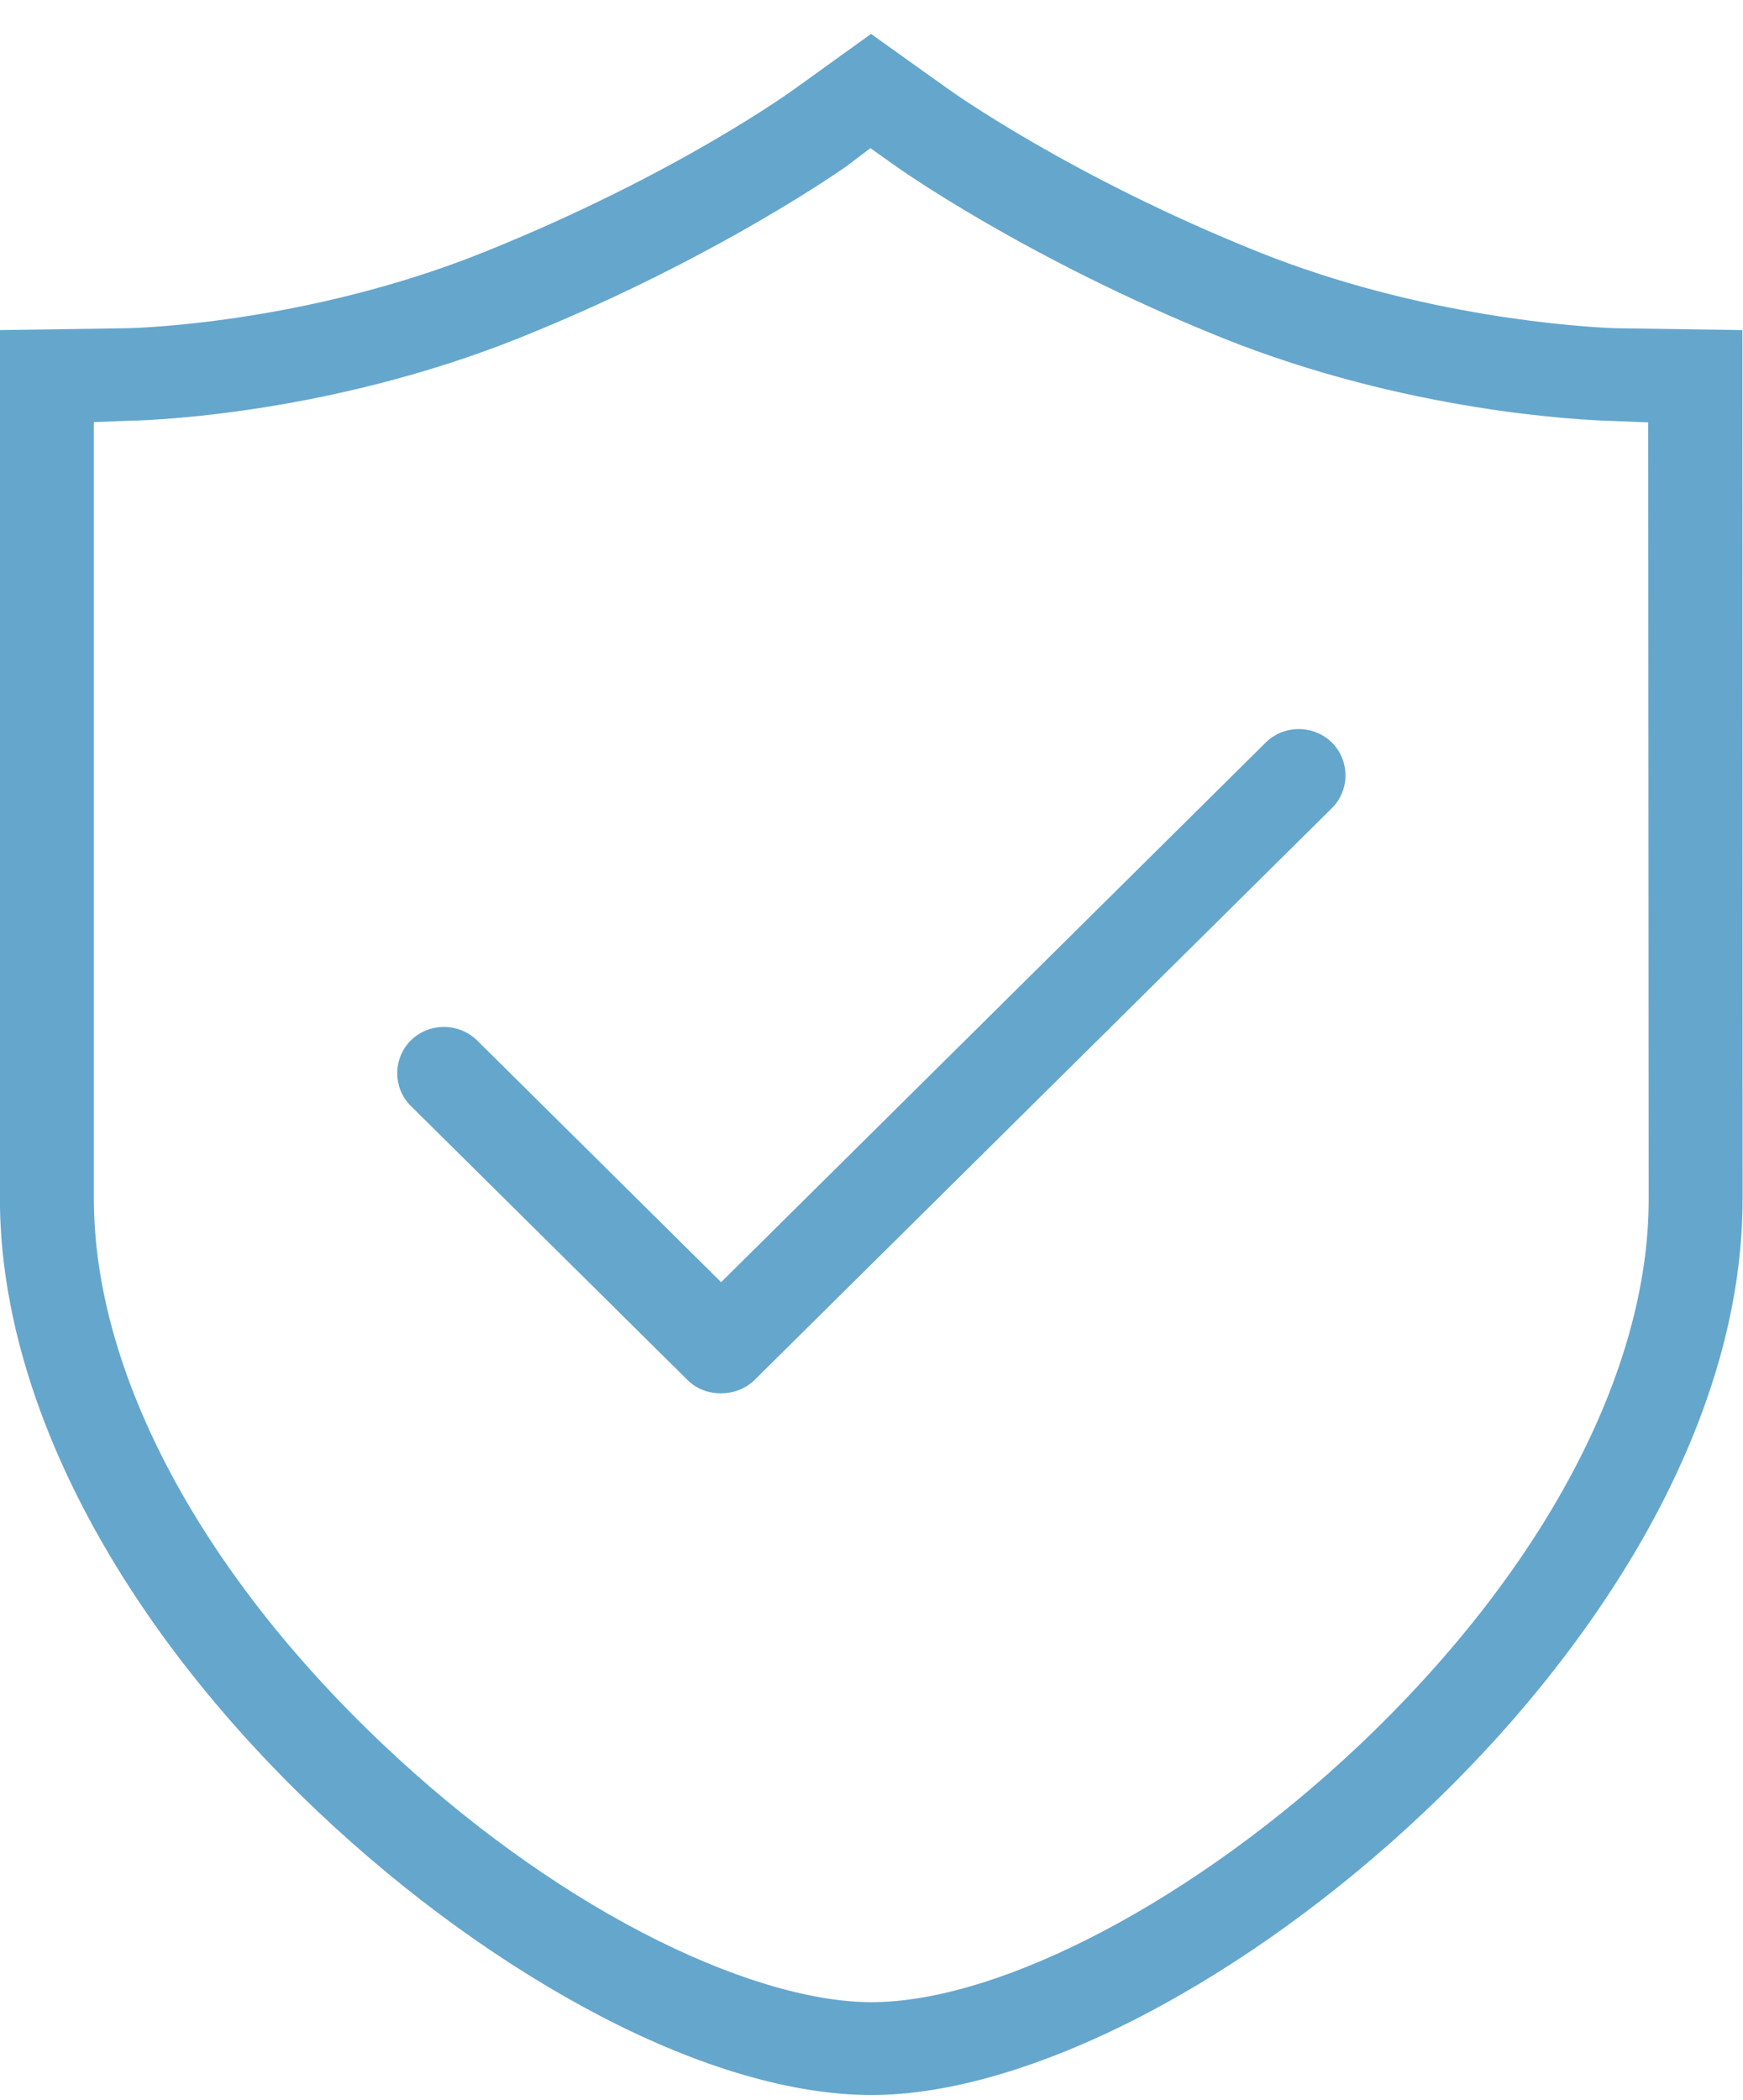 <svg 
 xmlns="http://www.w3.org/2000/svg"
 xmlns:xlink="http://www.w3.org/1999/xlink"
 width="44px" height="53px">
<path fill-rule="evenodd"  fill="rgb(101, 166, 205)"
 d="M41.620,38.562 C40.237,41.057 38.277,43.536 35.949,45.730 C33.752,47.806 31.305,49.576 28.871,50.848 C26.330,52.169 23.953,52.868 21.997,52.868 C20.027,52.868 17.667,52.181 15.173,50.884 C12.722,49.607 10.256,47.825 8.040,45.730 C2.930,40.897 -0.002,35.253 -0.002,30.248 L-0.002,8.330 L3.225,8.282 C3.267,8.282 7.662,8.199 12.236,6.355 C17.108,4.395 20.042,2.257 20.061,2.242 L21.988,0.856 L23.930,2.242 C23.957,2.263 26.999,4.446 31.760,6.355 C35.895,8.014 39.955,8.251 40.758,8.282 L43.985,8.330 L43.990,30.248 C43.990,32.913 43.192,35.710 41.620,38.562 ZM41.607,10.659 L40.719,10.624 C39.886,10.601 35.498,10.390 30.853,8.526 C25.888,6.525 22.671,4.237 22.535,4.139 L21.973,3.738 L21.357,4.204 C20.724,4.643 17.636,6.708 13.131,8.520 C8.059,10.556 3.332,10.618 3.258,10.618 L2.370,10.651 L2.370,30.248 C2.370,34.613 5.035,39.637 9.682,44.034 C11.739,45.980 14.003,47.620 16.229,48.777 C18.398,49.904 20.446,50.525 21.997,50.525 C25.265,50.525 30.215,47.919 34.314,44.039 C38.962,39.635 41.625,34.611 41.619,30.254 L41.607,10.659 ZM19.042,34.830 C18.587,35.272 17.807,35.270 17.366,34.835 L10.371,27.909 C9.913,27.455 9.914,26.712 10.371,26.254 C10.601,26.028 10.903,25.915 11.206,25.915 C11.509,25.915 11.812,26.029 12.043,26.254 L18.204,32.356 L31.952,18.738 C32.412,18.284 33.160,18.286 33.623,18.738 C34.079,19.195 34.079,19.938 33.623,20.393 L19.042,34.830 Z"/>
</svg>